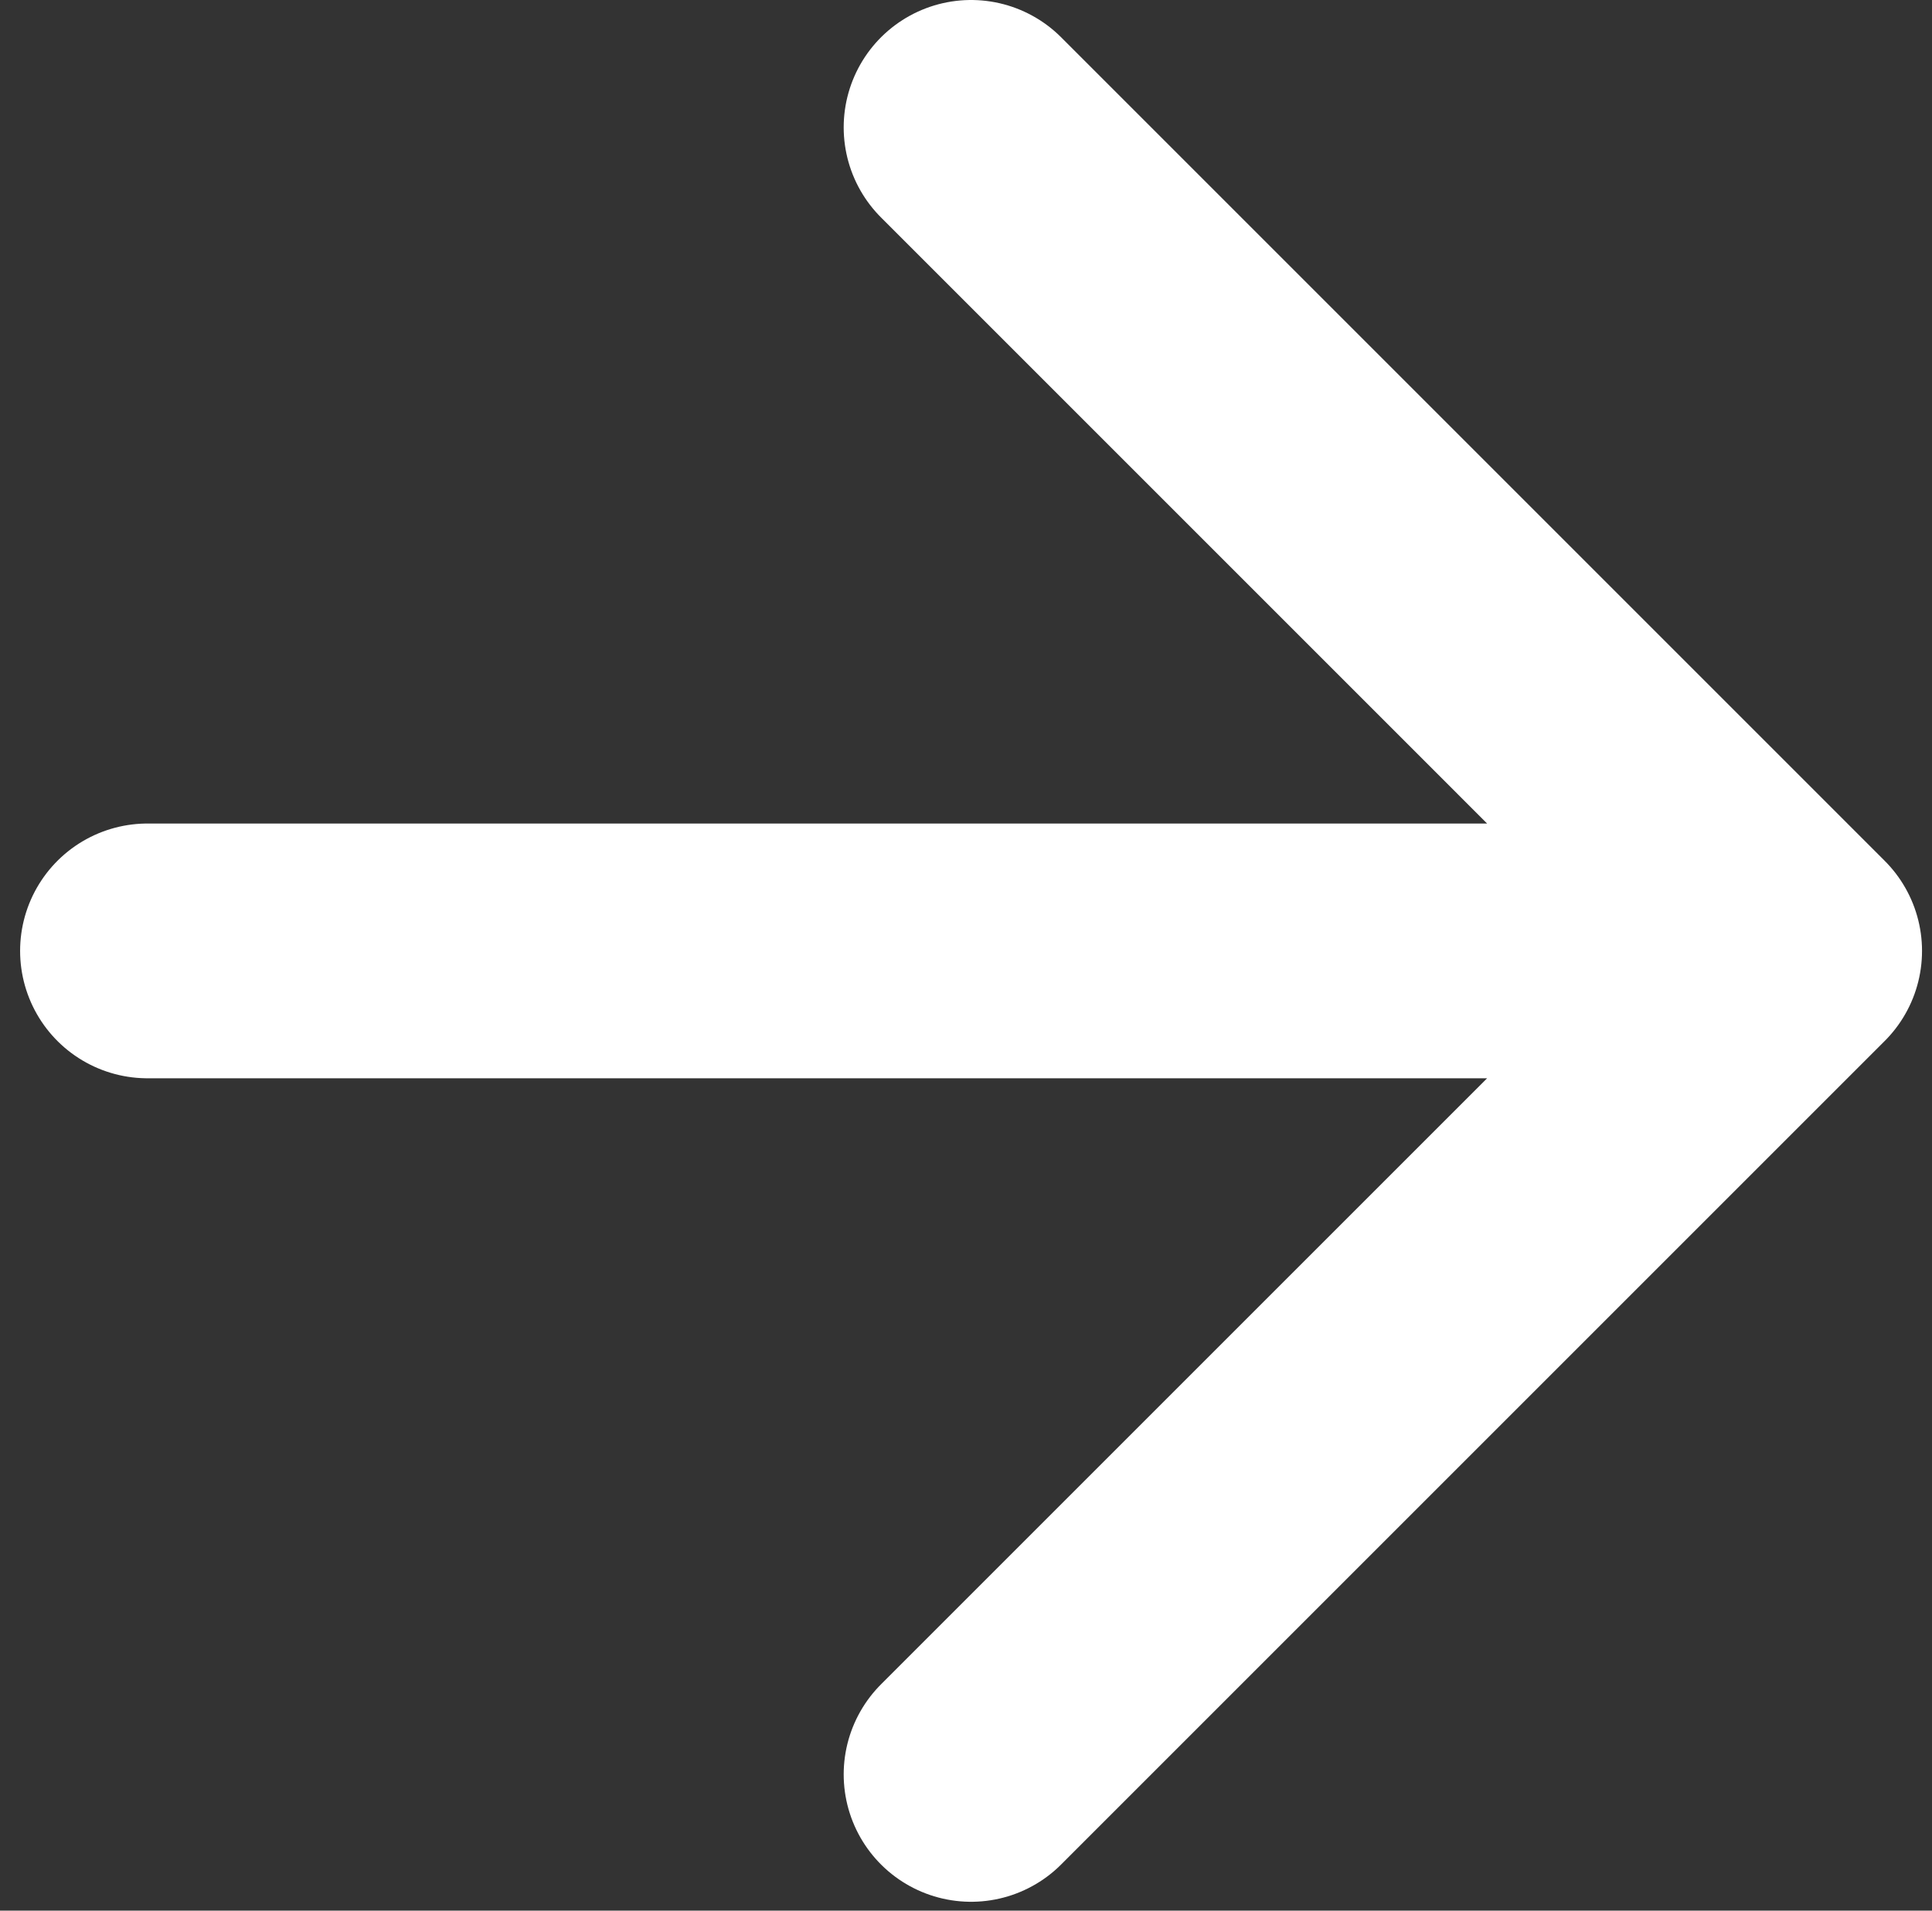 <svg width="91" height="90" viewBox="0 0 91 90" fill="none" xmlns="http://www.w3.org/2000/svg">
<rect x="0" y="0" width="91" height="90" fill="#333333" stroke="none"/>
<path d="M45.739 83.583L84.53 44.792M84.53 44.792L45.739 6M84.53 44.792H6.947" stroke="white" stroke-width="12" stroke-linecap="round" stroke-linejoin="round"/>
</svg>
